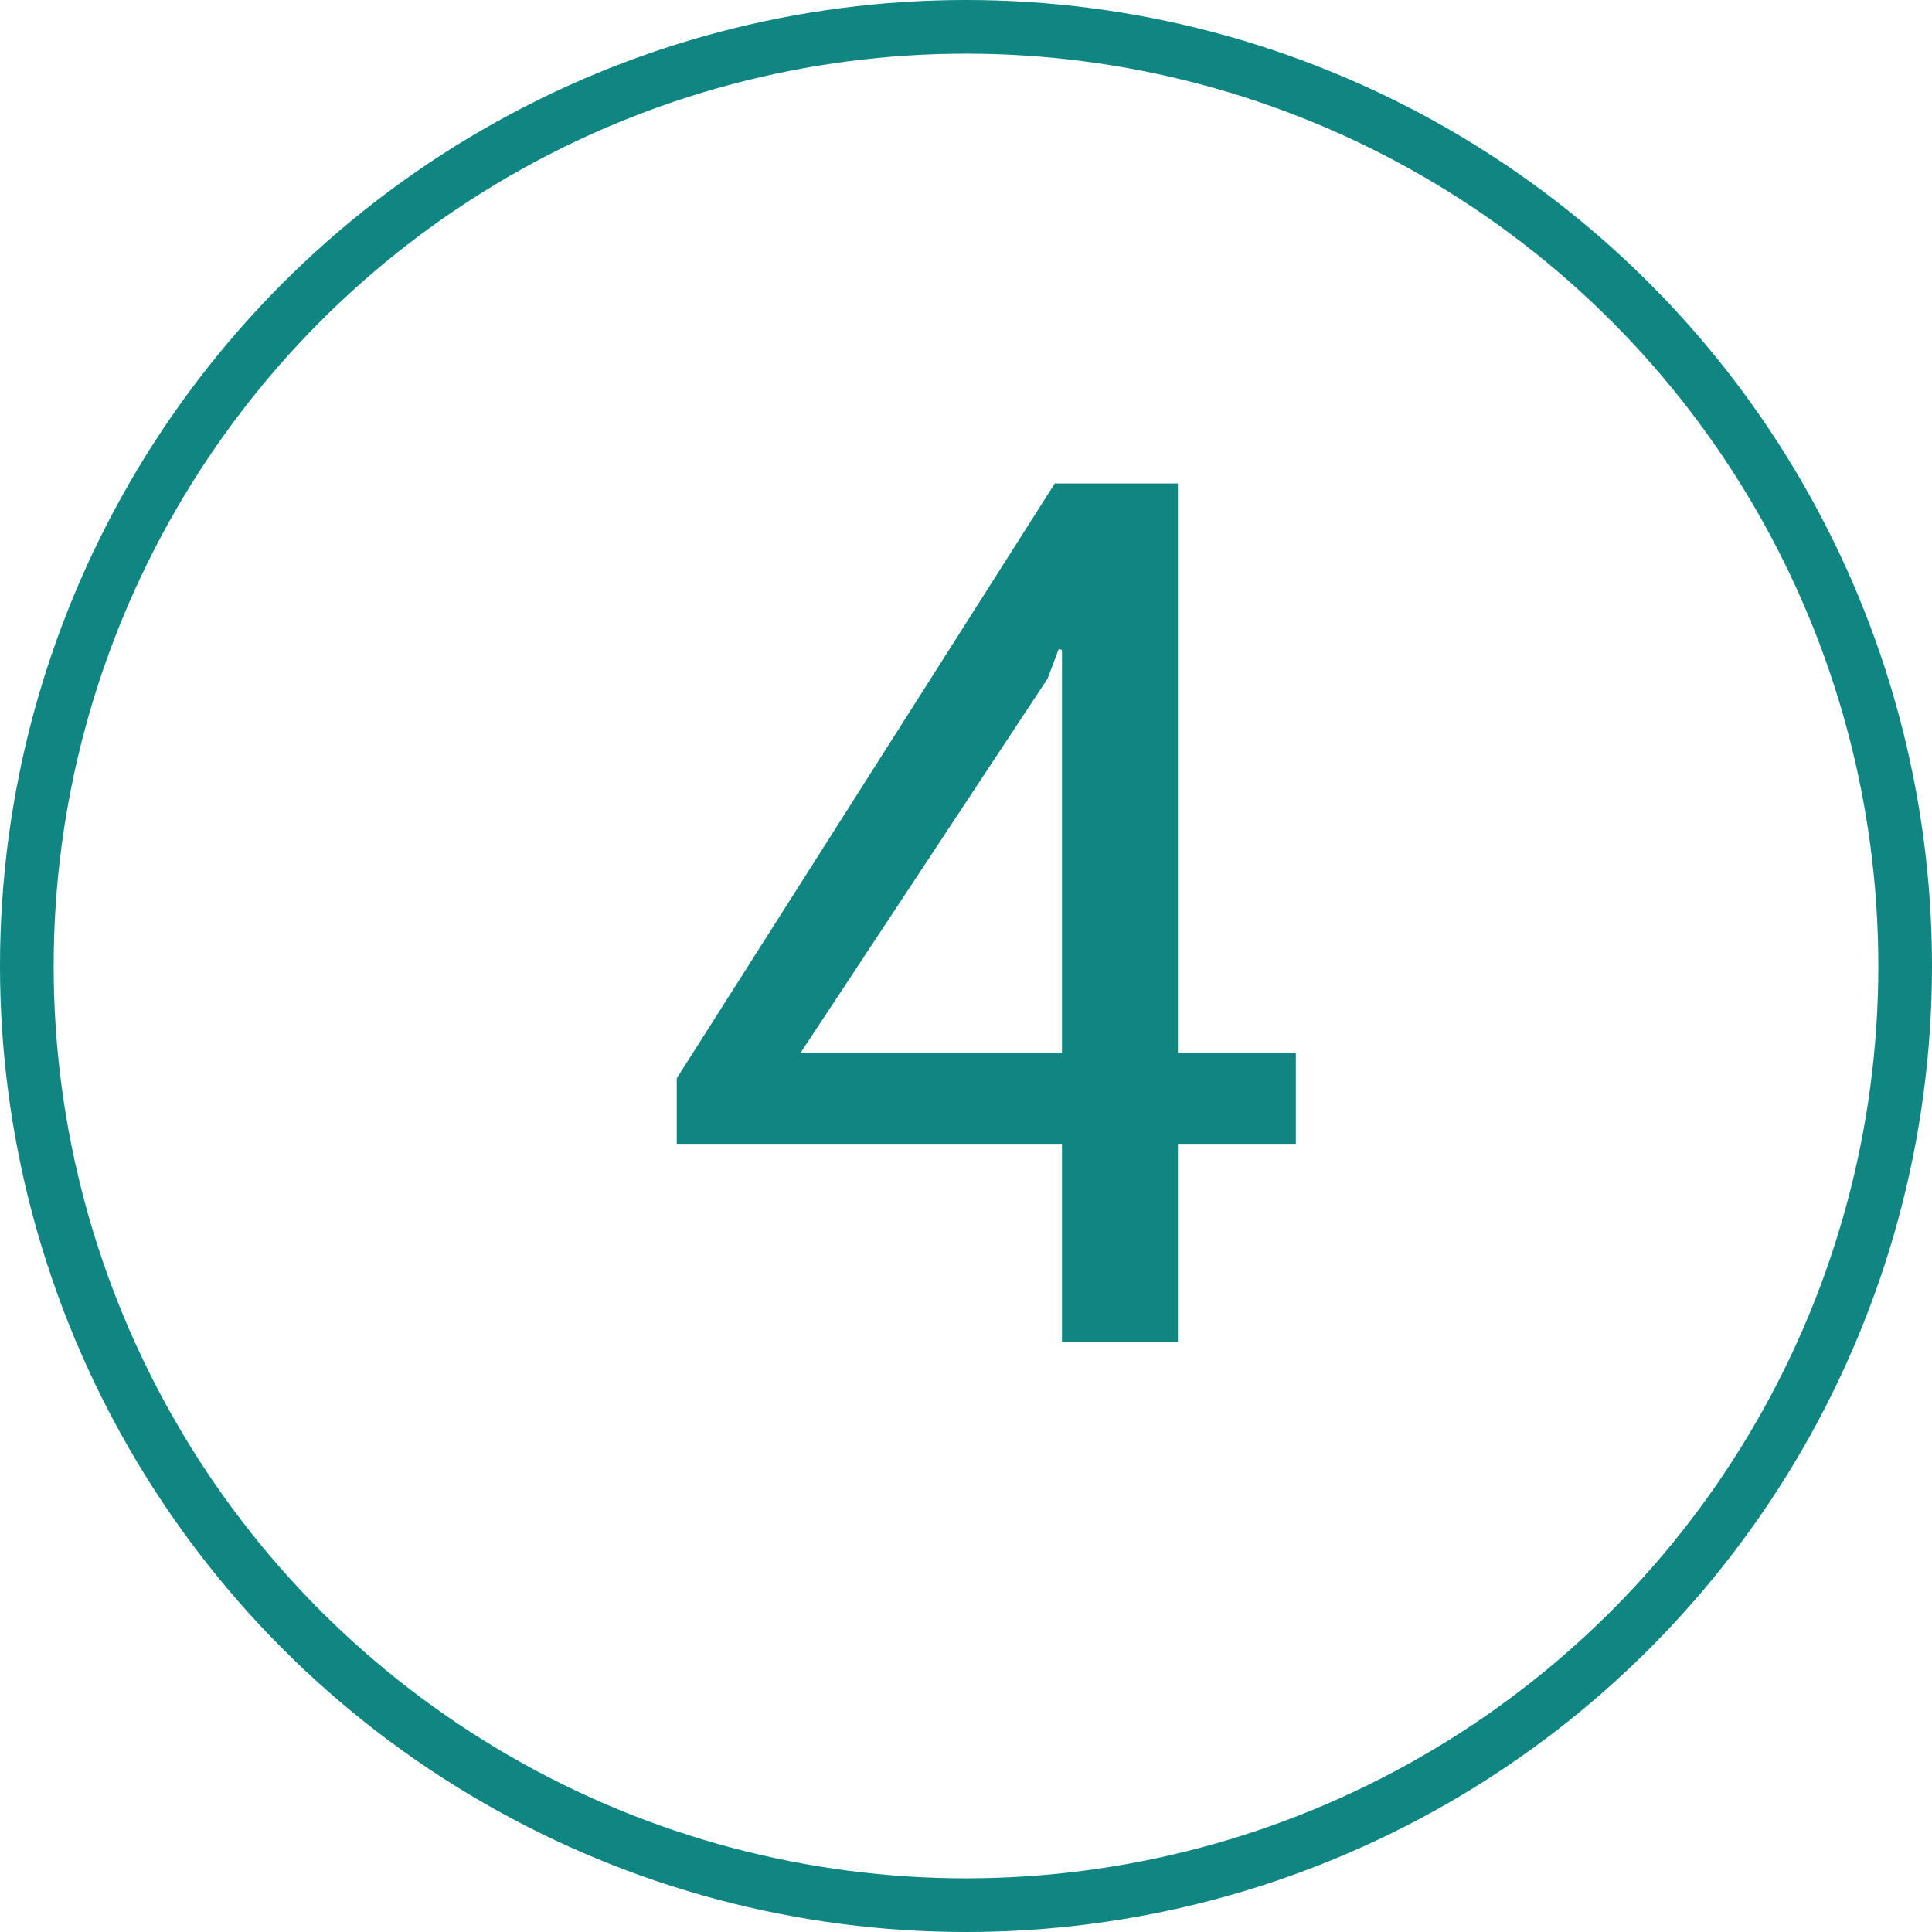 <svg width="36" height="36" viewBox="0 0 36 36" fill="none" xmlns="http://www.w3.org/2000/svg">
<path d="M19.788 19.617V12.109L19.727 12.097L19.52 12.646L14.918 19.617H19.788ZM21.949 9.009V19.617H24.146V21.314H21.949V25H19.788V21.314H12.61V20.093L19.654 9.009H21.949Z" fill="#108682"/>
<circle cx="18" cy="18" r="17.5" stroke="#108682"/>
</svg>
